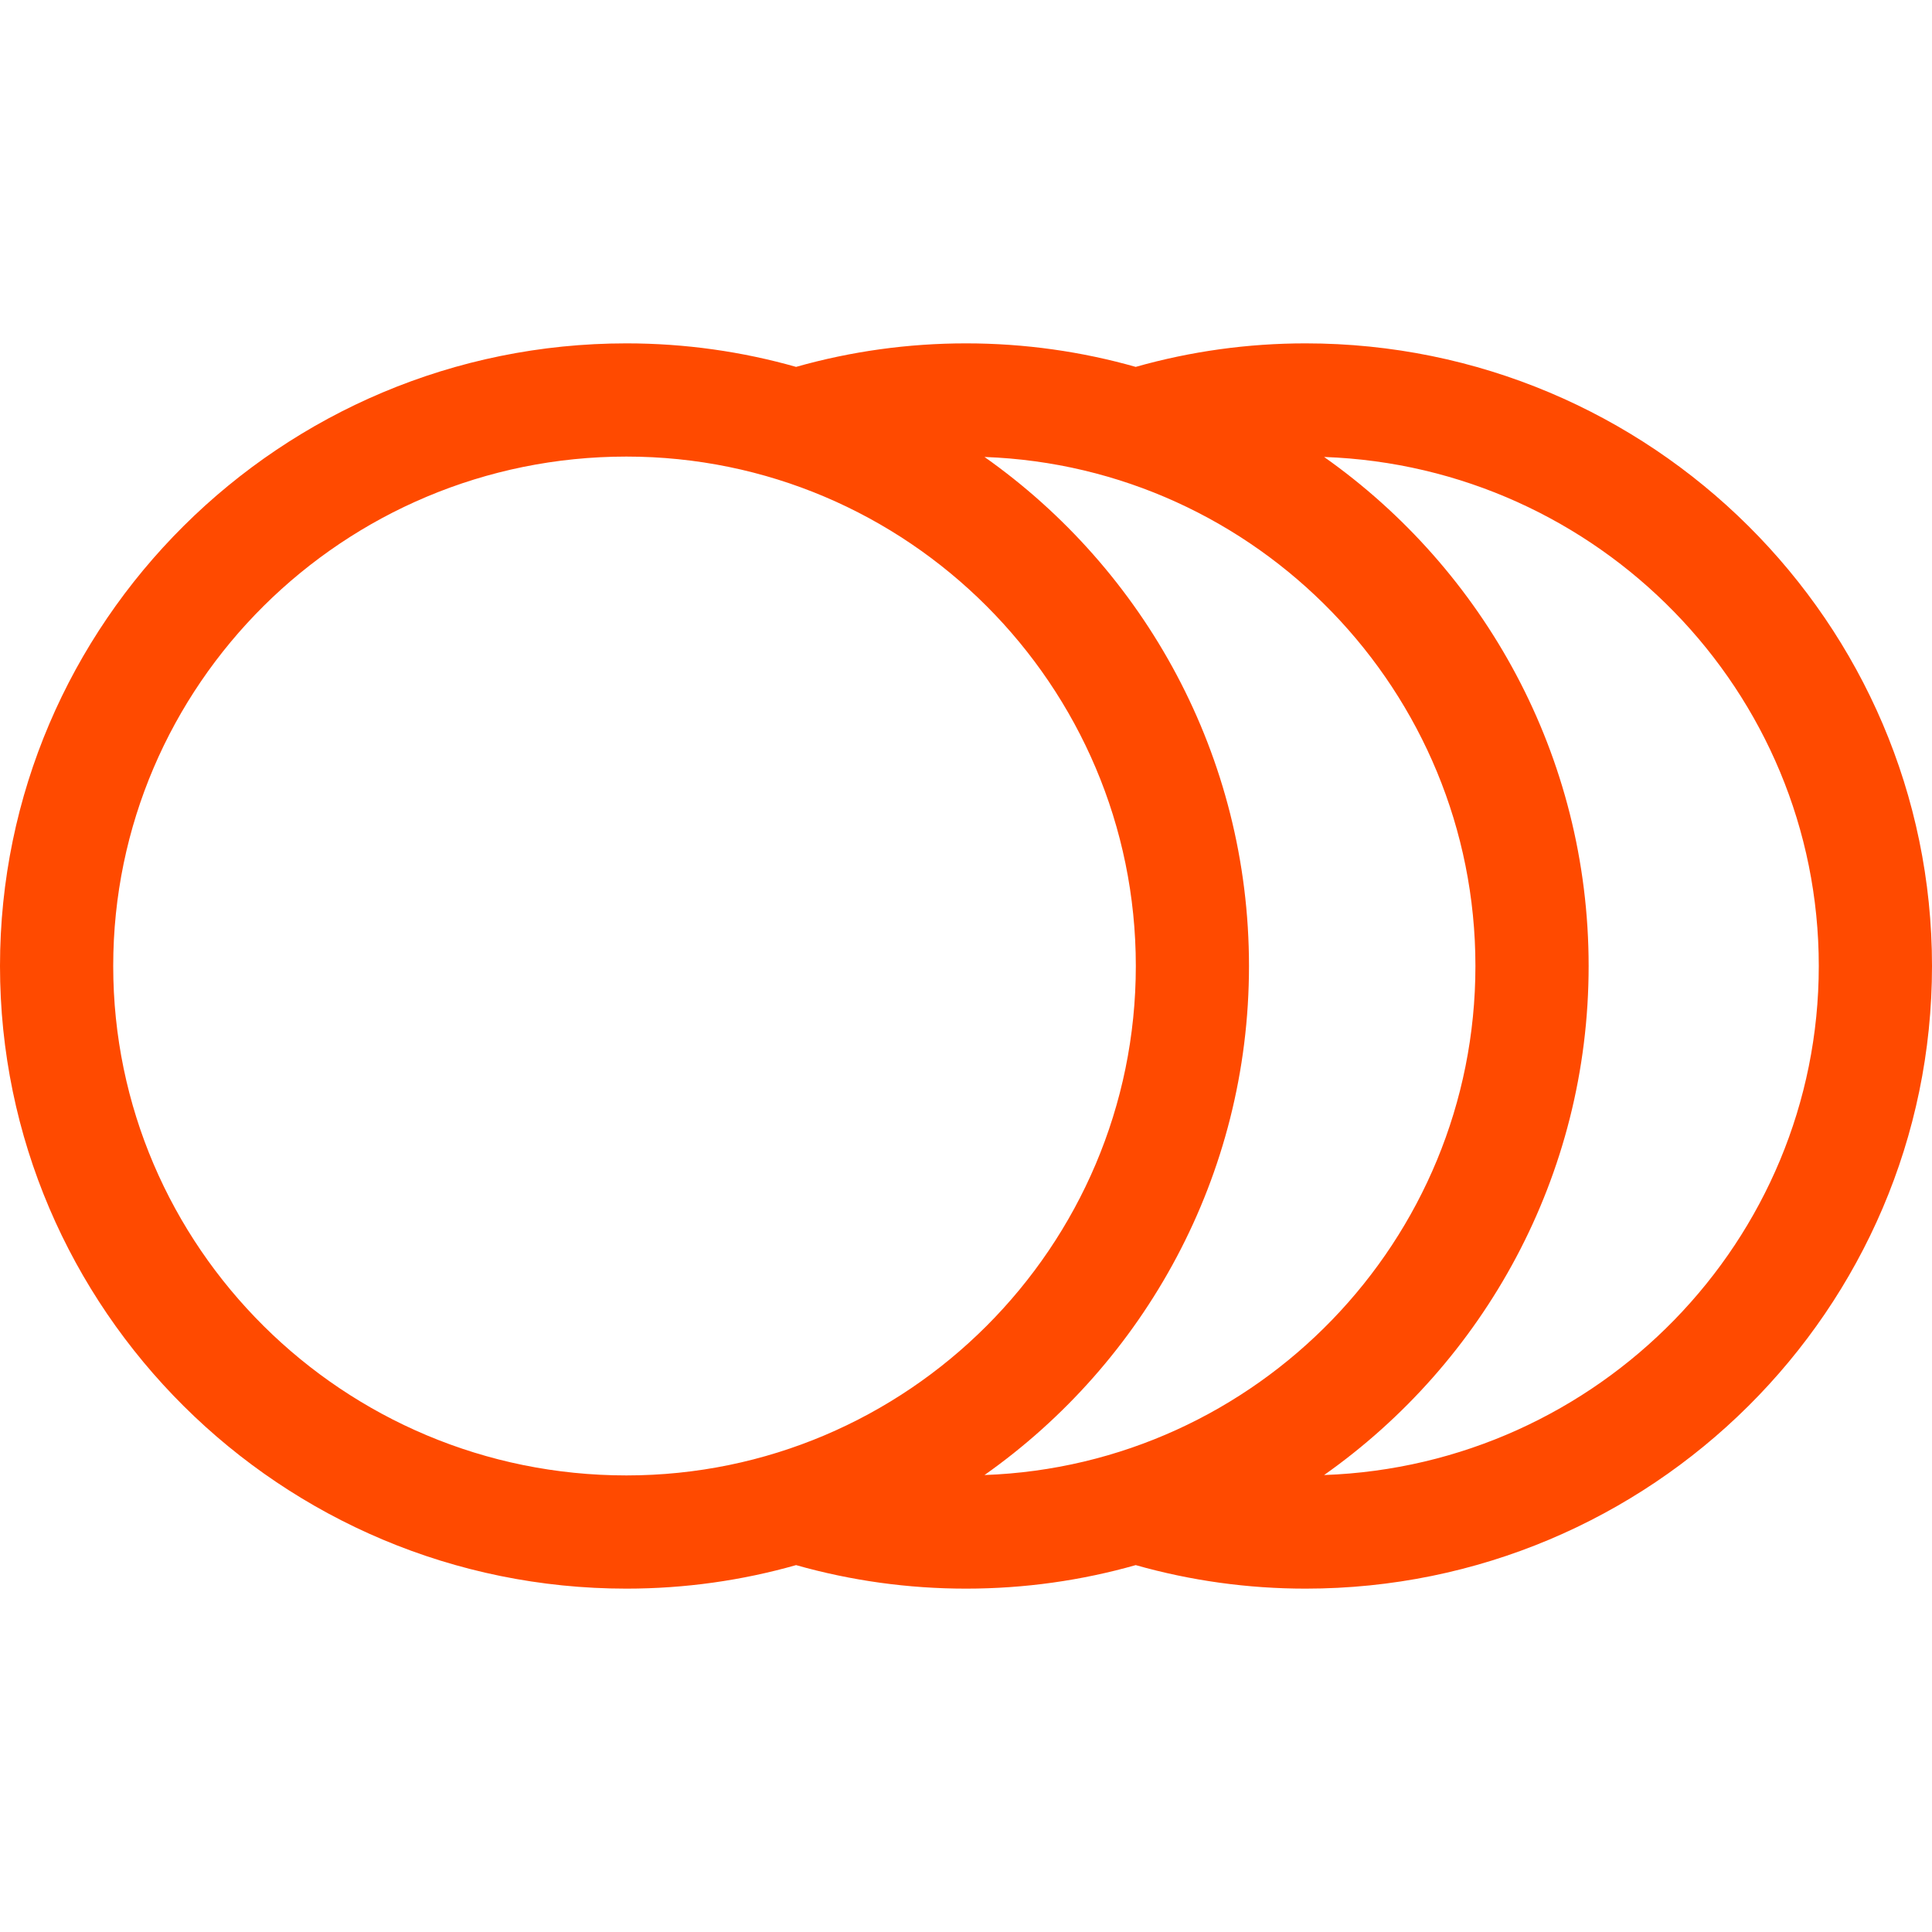 <svg width="40" height="40" viewBox="0 0 40 40" fill="none" xmlns="http://www.w3.org/2000/svg">
<path d="M27.031 7.109C25.835 7.109 24.654 7.273 23.514 7.596C22.396 7.279 21.218 7.109 20 7.109C18.804 7.109 17.622 7.273 16.482 7.596C15.365 7.279 14.186 7.109 12.969 7.109C5.818 7.109 0 12.892 0 20C0 27.108 5.818 32.891 12.969 32.891C14.186 32.891 15.365 32.721 16.482 32.404C17.622 32.727 18.804 32.891 20 32.891C21.218 32.891 22.396 32.721 23.514 32.404C24.654 32.727 25.835 32.891 27.031 32.891C34.182 32.891 40 27.108 40 20C40 12.892 34.182 7.109 27.031 7.109ZM2.344 20C2.344 14.184 7.11 9.453 12.969 9.453C18.784 9.453 23.516 14.184 23.516 20C23.516 25.816 18.784 30.547 12.969 30.547C7.11 30.547 2.344 25.816 2.344 20ZM25.859 20C25.859 15.65 23.693 11.796 20.383 9.461C26.022 9.663 30.547 14.313 30.547 20C30.547 25.687 26.022 30.337 20.383 30.539C23.693 28.204 25.859 24.35 25.859 20ZM27.414 30.539C30.724 28.204 32.891 24.35 32.891 20C32.891 15.65 30.724 11.796 27.414 9.461C33.096 9.661 37.656 14.312 37.656 20C37.656 25.688 33.096 30.338 27.414 30.539Z" fill="#FF4A00"/>
</svg>
